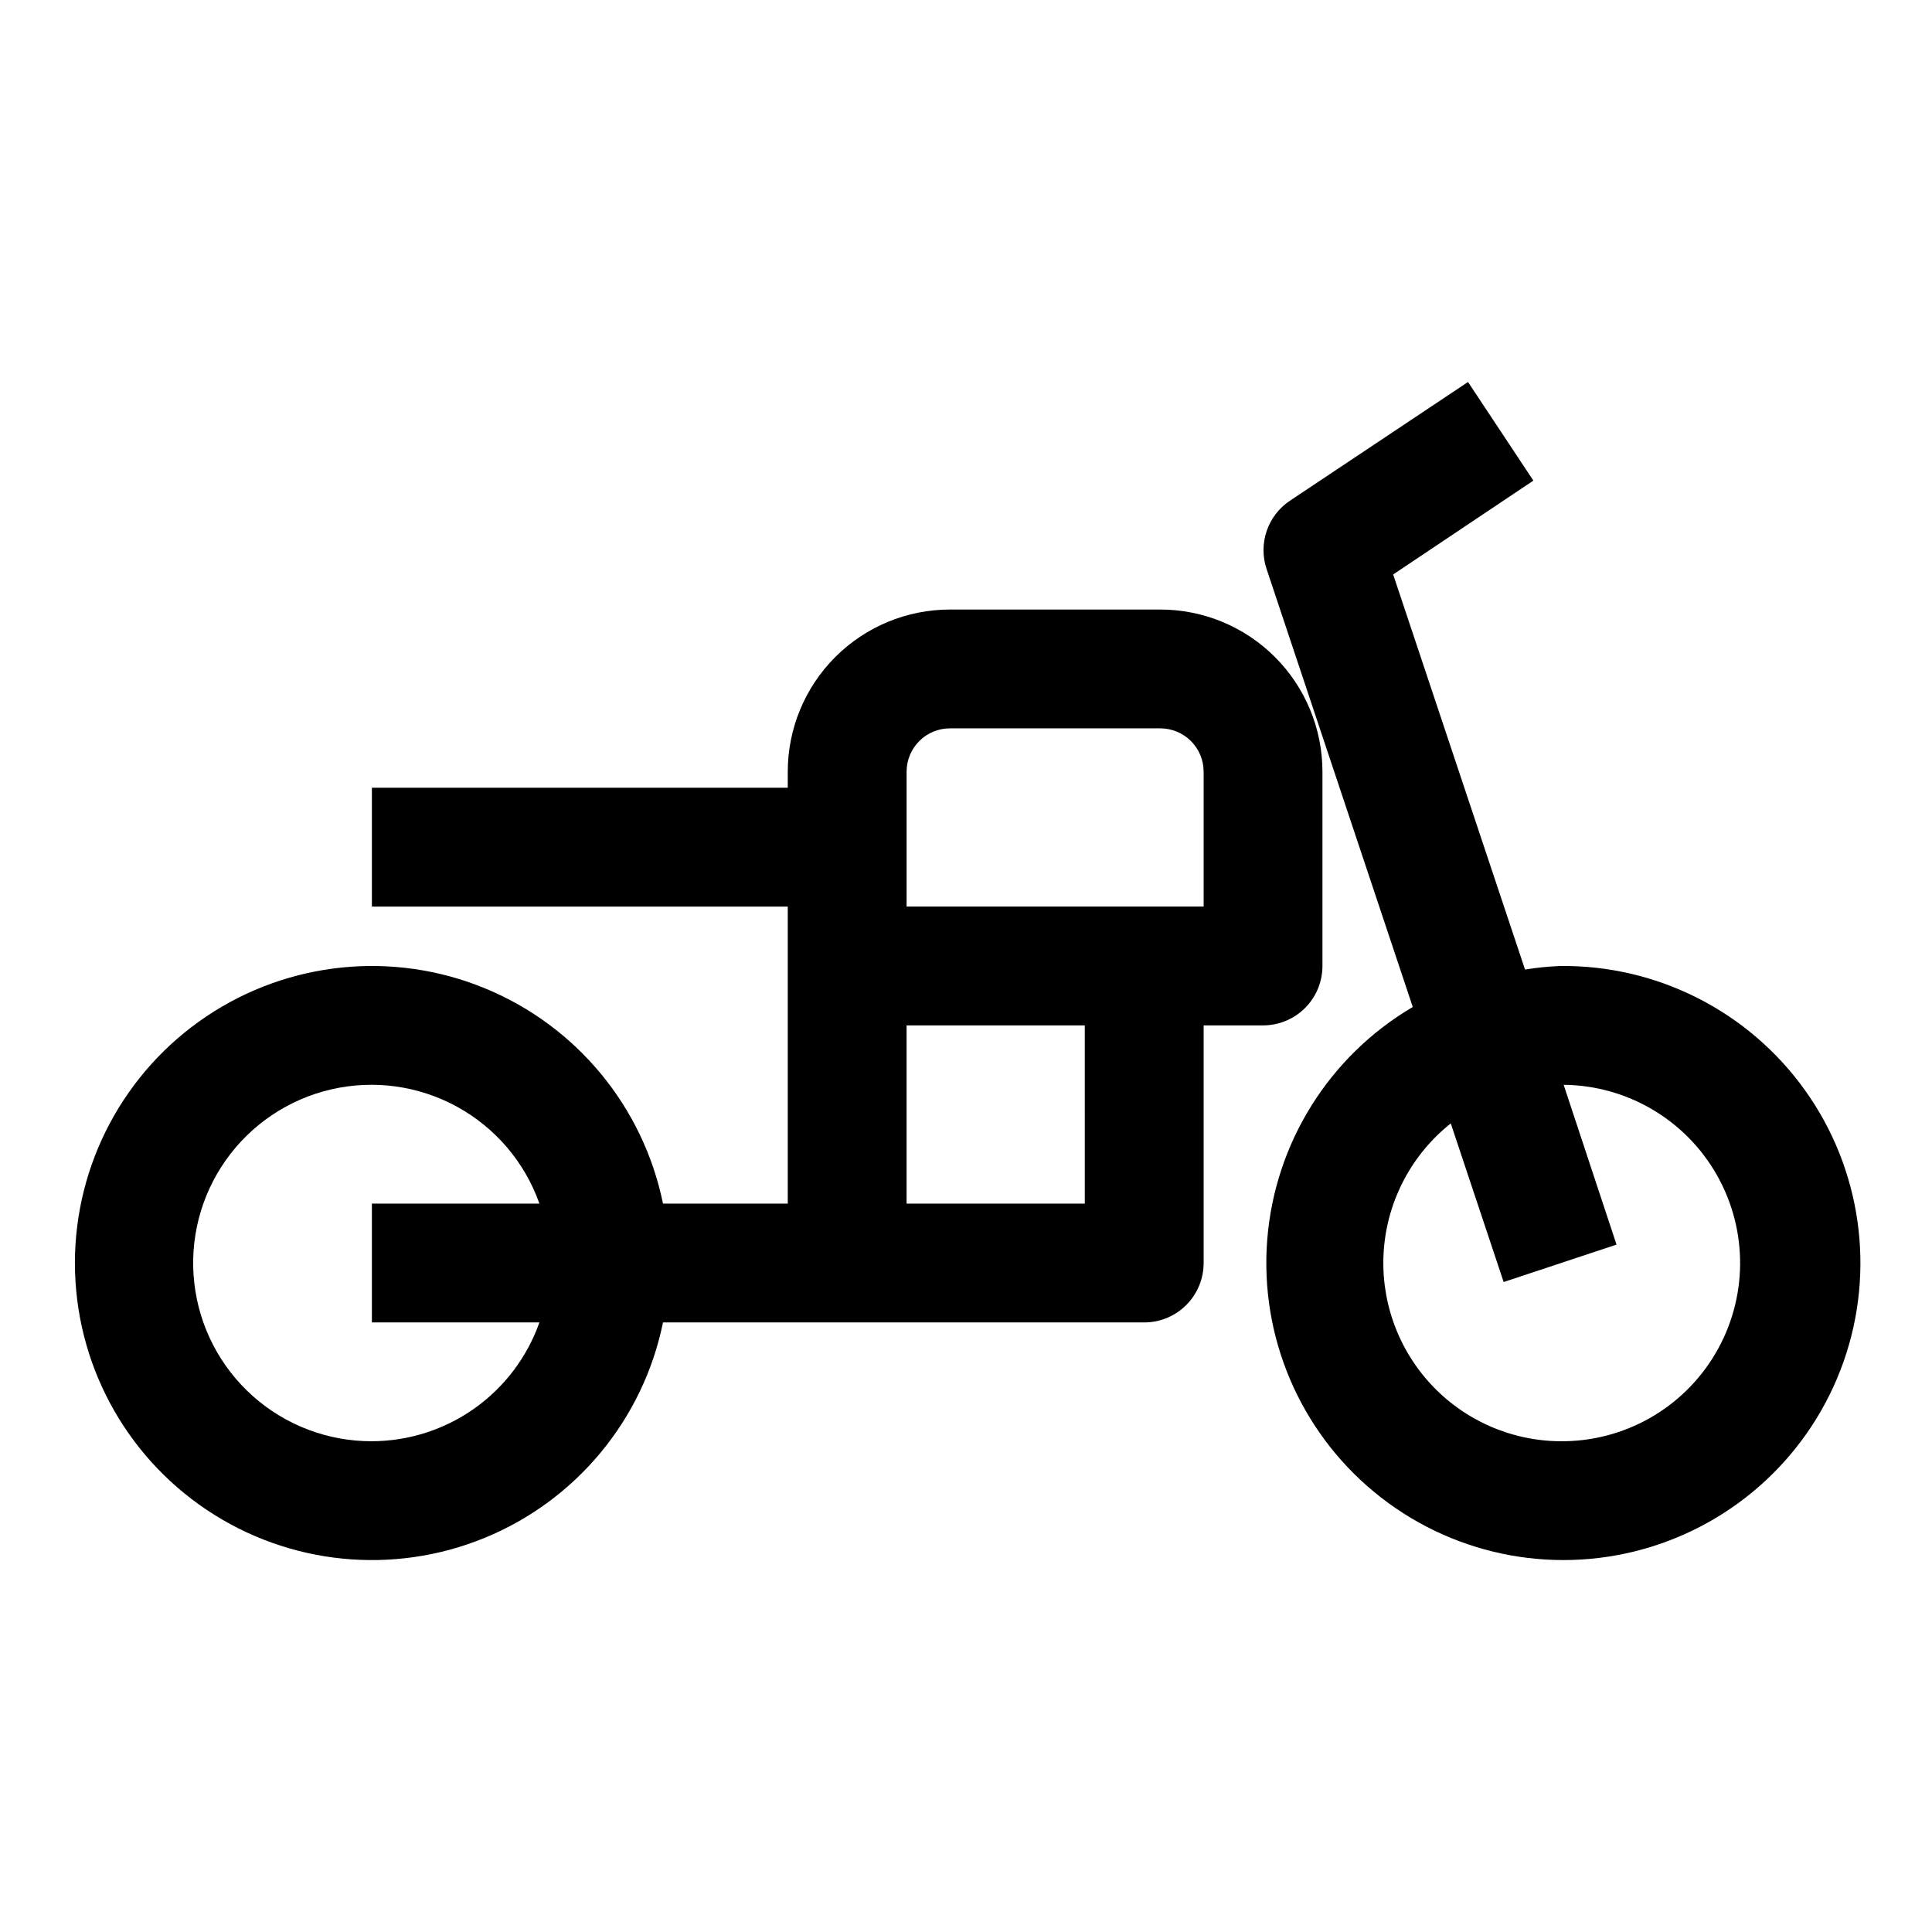 <?xml version="1.0" encoding="UTF-8"?>
<!-- Uploaded to: ICON Repo, www.iconrepo.com, Generator: ICON Repo Mixer Tools -->
<svg fill="#000000" width="800px" height="800px" version="1.1" viewBox="144 144 512 512" xmlns="http://www.w3.org/2000/svg">
 <g>
  <path d="m557.44 400c-3.109 0.125-6.215 0.441-9.289 0.941l-34.949-104.7 37.156-24.875-17.32-26.137-47.23 31.488c-2.871 1.926-5.023 4.742-6.133 8.016-1.109 3.269-1.113 6.816-0.008 10.09l38.73 116.04c-22.148 13.027-36.547 36.047-38.566 61.664-2.019 25.617 8.594 50.609 28.426 66.945 19.836 16.34 46.395 21.969 71.152 15.082 24.758-6.891 44.594-25.426 53.141-49.66 8.543-24.234 4.723-51.117-10.234-72.008-14.961-20.895-39.18-33.172-64.875-32.887zm0 125.95v-0.004c-13.105-0.105-25.582-5.656-34.434-15.32-8.855-9.668-13.297-22.578-12.262-35.645 1.039-13.066 7.461-25.117 17.727-33.266l14.012 42.035 29.914-9.918-14.012-42.348c16.875 0.168 32.379 9.324 40.668 24.023 8.293 14.699 8.113 32.703-0.473 47.23-8.582 14.531-24.266 23.379-41.141 23.207z"/>
  <path d="m478.72 415.74c4.176 0 8.18-1.66 11.133-4.609 2.953-2.953 4.609-6.957 4.609-11.133v-51.484c0-11.398-4.527-22.332-12.586-30.391-8.062-8.062-18.992-12.59-30.395-12.59h-55.734c-11.398 0-22.332 4.527-30.391 12.59-8.062 8.059-12.59 18.992-12.59 30.391v4.25h-110.21v31.488h110.21v78.719l-33.062 0.004c-5.25-25.715-22.969-47.125-47.246-57.086-24.281-9.961-51.93-7.168-73.727 7.449-21.797 14.617-34.875 39.133-34.875 65.379s13.078 50.762 34.875 65.379c21.797 14.617 49.445 17.41 73.727 7.449 24.277-9.961 41.996-31.371 47.246-57.086h127.53c4.176 0 8.18-1.656 11.133-4.609 2.953-2.953 4.613-6.957 4.613-11.133v-62.977zm-94.465-67.227c0-6.348 5.144-11.492 11.492-11.492h55.734c3.051 0 5.973 1.211 8.129 3.363 2.156 2.156 3.367 5.082 3.367 8.129v35.738h-78.723zm-141.7 177.43c-11.609 0.035-22.824-4.211-31.504-11.922-8.68-7.711-14.215-18.348-15.547-29.883-1.336-11.531 1.625-23.152 8.312-32.641 6.691-9.488 16.641-16.184 27.953-18.801 11.309-2.617 23.188-0.98 33.367 4.606 10.18 5.582 17.945 14.719 21.816 25.668h-44.398v31.488l44.398-0.004c-3.25 9.188-9.258 17.148-17.207 22.785-7.949 5.637-17.449 8.676-27.191 8.703zm188.93-62.977-47.234 0.004v-47.234h47.23z"/>
 </g>
</svg>